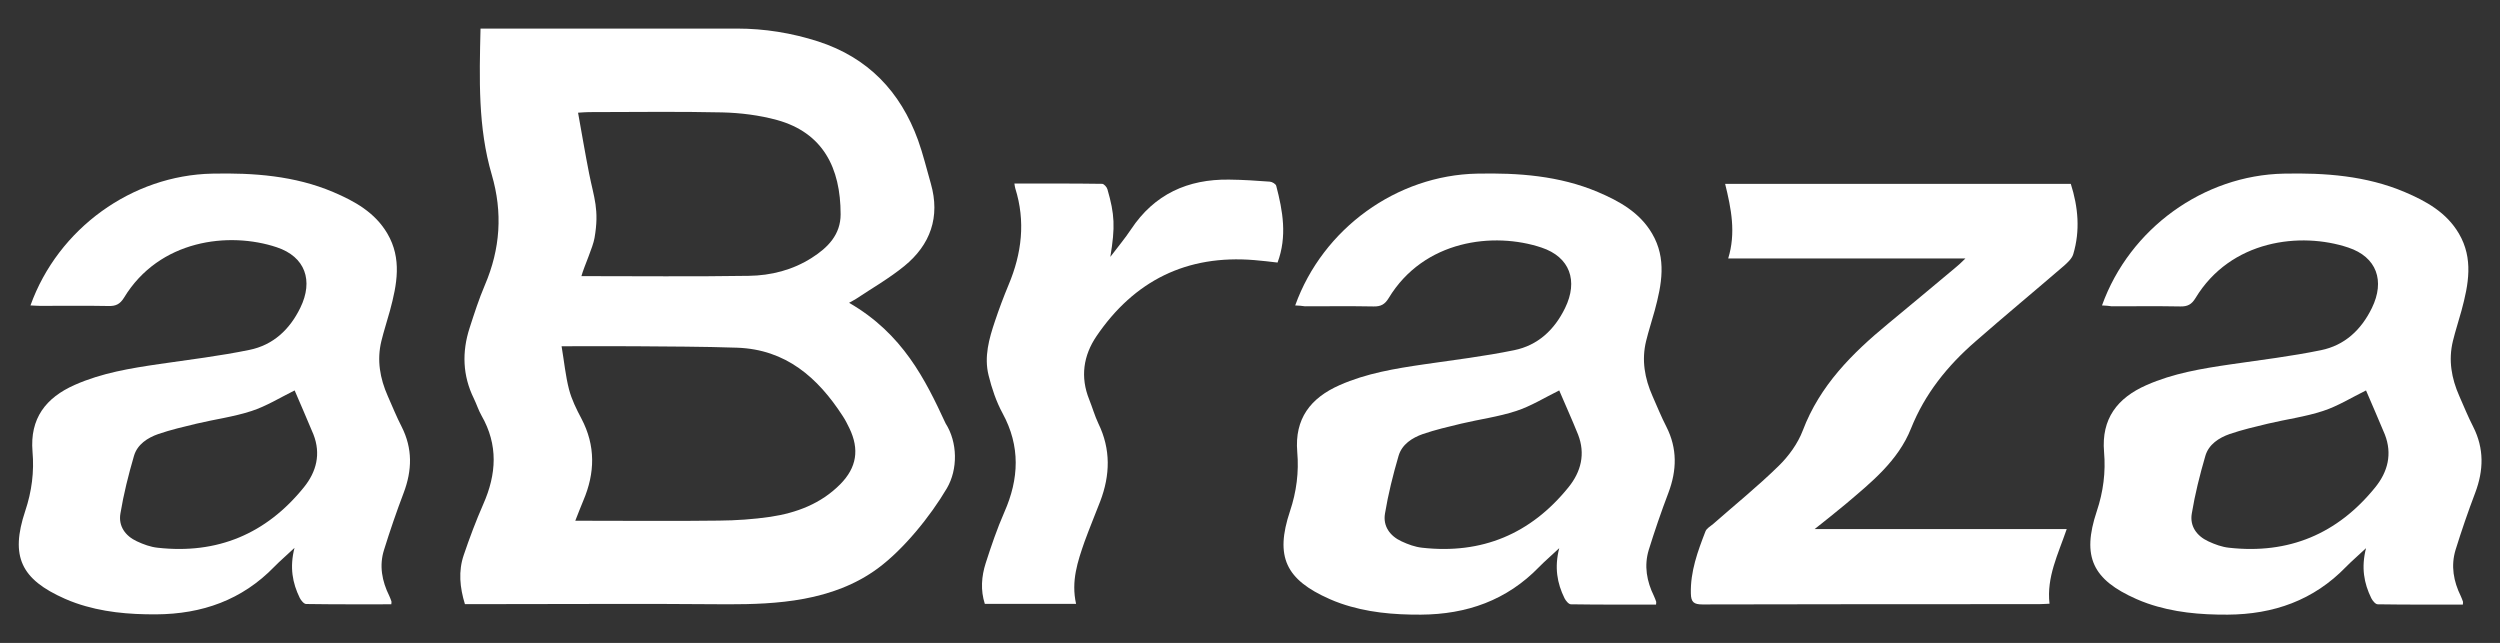 <?xml version="1.0" encoding="UTF-8"?>
<!-- Generator: Adobe Illustrator 27.1.1, SVG Export Plug-In . SVG Version: 6.00 Build 0)  -->
<svg xmlns="http://www.w3.org/2000/svg" xmlns:xlink="http://www.w3.org/1999/xlink" version="1.1" x="0px" y="0px" viewBox="0 0 171.48 44.1" xml:space="preserve">
<rect x="0" y="0" width="171.48" height="44.1" fill="#333333" stroke="none"/>
<g id="Capa_1">
	<g>
		<path fill="#FFFFFF" d="M32.96,1.96c0.26,0,0.46,0,0.66,0c5.64,0,11.29,0,16.93,0c1.9,0,3.75,0.3,5.56,0.88    c3.43,1.11,5.65,3.44,6.86,6.77c0.35,0.97,0.59,1.99,0.88,2.99c0.65,2.28-0.03,4.19-1.82,5.65c-1.03,0.84-2.2,1.51-3.31,2.25    c-0.15,0.1-0.31,0.17-0.48,0.27c3.69,2.13,5.23,5.27,6.62,8.27c0.83,1.3,0.85,3.15,0.09,4.45c-1.13,1.92-2.97,4.19-4.73,5.49    c-3.1,2.29-7.01,2.47-10.28,2.47c-5.76-0.05-11.51-0.01-17.27-0.01c-0.25,0-0.5,0-0.78,0c-0.35-1.14-0.46-2.26-0.08-3.37    c0.4-1.18,0.84-2.35,1.34-3.49c0.91-2.06,1.03-4.06-0.12-6.07c-0.21-0.37-0.34-0.79-0.53-1.18c-0.77-1.57-0.82-3.19-0.29-4.83    c0.32-0.99,0.64-1.99,1.05-2.95c1.06-2.48,1.23-4.97,0.47-7.57C32.78,8.74,32.88,5.4,32.96,1.96z M38.52,23.75    c0.18,1.07,0.27,2.03,0.51,2.96c0.18,0.69,0.51,1.36,0.85,2c0.98,1.86,0.94,3.73,0.13,5.63c-0.18,0.43-0.35,0.87-0.55,1.38    c0.33,0,0.55,0,0.77,0c3.03,0,6.05,0.03,9.08-0.01c1.18-0.01,2.36-0.09,3.53-0.26c1.8-0.27,3.47-0.9,4.79-2.23    c1.14-1.15,1.33-2.4,0.63-3.85c-0.14-0.29-0.28-0.57-0.46-0.84c-1.71-2.64-3.9-4.56-7.23-4.68c-2.36-0.08-4.73-0.08-7.09-0.1    C41.92,23.74,40.35,23.75,38.52,23.75z M39.88,18.94c3.71,0,7.82,0.04,11.48-0.02c1.53-0.02,3.02-0.4,4.33-1.24    c1.1-0.7,1.97-1.59,1.97-2.98c0-3.2-1.22-5.6-4.37-6.47c-1.21-0.33-2.5-0.49-3.75-0.52c-3.04-0.07-6.09-0.02-9.14-0.02    c-0.2,0-0.4,0.02-0.75,0.04c0.26,1.44,0.49,2.81,0.76,4.18c0.33,1.66,0.71,2.46,0.37,4.41C40.67,16.97,40.08,18.23,39.88,18.94z"></path>
		<path fill="#FFFFFF" d="M2.09,20.95c1.9-5.29,6.98-8.93,12.47-9.04c2.84-0.06,5.64,0.14,8.29,1.26c1.48,0.63,2.87,1.4,3.72,2.85    c1.01,1.72,0.66,3.5,0.18,5.28c-0.19,0.7-0.42,1.39-0.59,2.09c-0.32,1.31-0.1,2.56,0.44,3.78c0.31,0.7,0.6,1.42,0.95,2.1    c0.76,1.5,0.72,2.99,0.14,4.53c-0.49,1.29-0.94,2.6-1.35,3.92C26,38.8,26.2,39.86,26.7,40.87c0.06,0.12,0.1,0.25,0.15,0.38    c0.01,0.04,0,0.09-0.01,0.2c-1.94,0-3.89,0.01-5.84-0.02c-0.15,0-0.35-0.24-0.44-0.42c-0.5-1.02-0.7-2.1-0.36-3.43    c-0.56,0.53-0.99,0.89-1.38,1.29c-2.22,2.29-4.96,3.25-8.11,3.27c-1.88,0.01-3.72-0.15-5.5-0.77c-0.26-0.09-0.51-0.19-0.76-0.3    c-3.01-1.33-3.76-2.9-2.72-6.02c0.45-1.34,0.62-2.69,0.5-4.07c-0.19-2.28,0.91-3.7,2.9-4.58c1.85-0.82,3.82-1.14,5.8-1.43    c2.06-0.3,4.14-0.55,6.18-0.97c1.62-0.33,2.76-1.39,3.49-2.89c0.91-1.86,0.34-3.5-1.62-4.15c-3.27-1.09-8.06-0.53-10.48,3.47    C8.23,20.86,7.95,21,7.46,20.99c-1.57-0.03-3.14-0.01-4.71-0.01C2.56,20.98,2.36,20.96,2.09,20.95z M20.21,26.78    c-1.01,0.5-1.94,1.08-2.95,1.41c-1.22,0.4-2.52,0.57-3.78,0.87c-0.88,0.21-1.77,0.42-2.62,0.71c-0.74,0.26-1.44,0.71-1.67,1.5    c-0.38,1.3-0.71,2.62-0.93,3.95c-0.15,0.86,0.33,1.54,1.13,1.91c0.45,0.21,0.94,0.39,1.42,0.44c4.1,0.46,7.45-0.95,10.03-4.14    c0.87-1.07,1.18-2.3,0.66-3.63C21.06,28.73,20.59,27.68,20.21,26.78z"></path>
		<path fill="#FFFFFF" d="M88.84,20.95c1.9-5.29,6.98-8.93,12.47-9.04c2.84-0.06,5.64,0.14,8.29,1.26c1.48,0.63,2.87,1.4,3.72,2.85    c1.01,1.72,0.66,3.5,0.18,5.28c-0.19,0.7-0.42,1.39-0.59,2.09c-0.32,1.31-0.1,2.56,0.44,3.78c0.31,0.7,0.6,1.42,0.95,2.1    c0.76,1.5,0.72,2.99,0.14,4.53c-0.49,1.29-0.94,2.6-1.35,3.92c-0.33,1.09-0.14,2.15,0.36,3.17c0.06,0.12,0.1,0.25,0.15,0.38    c0.01,0.04,0,0.09-0.01,0.2c-1.94,0-3.89,0.01-5.84-0.02c-0.15,0-0.35-0.24-0.44-0.42c-0.5-1.02-0.7-2.1-0.36-3.43    c-0.56,0.53-0.99,0.89-1.38,1.29c-2.22,2.29-4.96,3.25-8.11,3.27c-1.88,0.01-3.72-0.15-5.5-0.77c-0.26-0.09-0.51-0.19-0.76-0.3    c-3.01-1.33-3.76-2.9-2.72-6.02c0.45-1.34,0.62-2.69,0.5-4.07c-0.19-2.28,0.91-3.7,2.9-4.58c1.85-0.82,3.82-1.14,5.8-1.43    c2.06-0.3,4.14-0.55,6.18-0.97c1.62-0.33,2.76-1.39,3.49-2.89c0.91-1.86,0.34-3.5-1.62-4.15c-3.27-1.09-8.06-0.53-10.48,3.47    c-0.26,0.43-0.54,0.58-1.03,0.57c-1.57-0.03-3.14-0.01-4.71-0.01C89.3,20.98,89.11,20.96,88.84,20.95z M106.95,26.78    c-1.01,0.5-1.94,1.08-2.95,1.41c-1.22,0.4-2.52,0.57-3.78,0.87c-0.88,0.21-1.77,0.42-2.62,0.71c-0.74,0.26-1.44,0.71-1.67,1.5    c-0.38,1.3-0.71,2.62-0.93,3.95c-0.15,0.86,0.33,1.54,1.13,1.91c0.45,0.21,0.94,0.39,1.42,0.44c4.1,0.46,7.45-0.95,10.03-4.14    c0.87-1.07,1.18-2.3,0.66-3.63C107.81,28.73,107.33,27.68,106.95,26.78z"></path>
		<path fill="#FFFFFF" d="M144.18,20.95c1.9-5.29,6.98-8.93,12.47-9.04c2.84-0.06,5.64,0.14,8.29,1.26c1.48,0.63,2.87,1.4,3.72,2.85    c1.01,1.72,0.66,3.5,0.18,5.28c-0.19,0.7-0.42,1.39-0.59,2.09c-0.32,1.31-0.1,2.56,0.44,3.78c0.31,0.7,0.6,1.42,0.95,2.1    c0.76,1.5,0.72,2.99,0.14,4.53c-0.49,1.29-0.94,2.6-1.35,3.92c-0.33,1.09-0.14,2.15,0.36,3.17c0.06,0.12,0.1,0.25,0.15,0.38    c0.01,0.04,0,0.09-0.01,0.2c-1.94,0-3.89,0.01-5.84-0.02c-0.15,0-0.35-0.24-0.44-0.42c-0.5-1.02-0.7-2.1-0.36-3.43    c-0.56,0.53-0.99,0.89-1.38,1.29c-2.22,2.29-4.96,3.25-8.11,3.27c-1.88,0.01-3.72-0.15-5.5-0.77c-0.26-0.09-0.51-0.19-0.76-0.3    c-3.01-1.33-3.76-2.9-2.72-6.02c0.45-1.34,0.62-2.69,0.5-4.07c-0.19-2.28,0.91-3.7,2.9-4.58c1.85-0.82,3.82-1.14,5.8-1.43    c2.06-0.3,4.14-0.55,6.18-0.97c1.62-0.33,2.76-1.39,3.49-2.89c0.91-1.86,0.34-3.5-1.62-4.15c-3.27-1.09-8.06-0.53-10.48,3.47    c-0.26,0.43-0.54,0.58-1.03,0.57c-1.57-0.03-3.14-0.01-4.71-0.01C144.64,20.98,144.44,20.96,144.18,20.95z M162.29,26.78    c-1.01,0.5-1.94,1.08-2.95,1.41c-1.22,0.4-2.52,0.57-3.78,0.87c-0.88,0.21-1.77,0.42-2.62,0.71c-0.74,0.26-1.44,0.71-1.67,1.5    c-0.38,1.3-0.71,2.62-0.93,3.95c-0.15,0.86,0.33,1.54,1.13,1.91c0.45,0.21,0.94,0.39,1.42,0.44c4.1,0.46,7.45-0.95,10.03-4.14    c0.87-1.07,1.18-2.3,0.66-3.63C163.14,28.73,162.67,27.68,162.29,26.78z"></path>
		<path fill="#FFFFFF" d="M134.81,17.73c-5.52,0-10.83,0-16.27,0c0.54-1.76,0.21-3.41-0.21-5.12c7.93,0,15.81,0,23.71,0    c0.51,1.6,0.65,3.21,0.17,4.82c-0.09,0.31-0.4,0.59-0.66,0.82c-2.01,1.73-4.06,3.43-6.06,5.18c-1.91,1.66-3.46,3.58-4.41,5.96    c-0.89,2.23-2.73,3.7-4.5,5.2c-0.64,0.54-1.3,1.05-2.11,1.7c5.85,0,11.51,0,17.29,0c-0.59,1.73-1.39,3.29-1.18,5.12    c-0.29,0.01-0.51,0.03-0.73,0.03c-7.69,0-15.38,0-23.07,0.02c-0.6,0-0.79-0.16-0.8-0.75c-0.04-1.51,0.47-2.89,1-4.26    c0.08-0.21,0.34-0.35,0.53-0.51c1.5-1.32,3.06-2.58,4.48-3.97c0.7-0.68,1.33-1.55,1.67-2.45c1.17-3.08,3.38-5.28,5.84-7.31    c1.56-1.29,3.11-2.58,4.66-3.88C134.34,18.19,134.5,18.03,134.81,17.73z"></path>
		<path fill="#FFFFFF" d="M73.81,41.42c-2.13,0-4.17,0-6.26,0c-0.3-0.94-0.23-1.88,0.06-2.79c0.38-1.18,0.78-2.36,1.28-3.5    c1.01-2.29,1.11-4.52-0.12-6.78c-0.44-0.81-0.74-1.71-0.96-2.6c-0.32-1.27,0.03-2.52,0.44-3.73c0.28-0.84,0.59-1.66,0.93-2.48    c0.91-2.16,1.17-4.36,0.46-6.62c-0.03-0.08-0.03-0.17-0.06-0.33c2.03,0,4.02-0.01,6.02,0.02c0.12,0,0.32,0.22,0.36,0.37    c0.5,1.73,0.54,2.58,0.2,4.64c0.53-0.7,1.01-1.27,1.42-1.89c1.6-2.41,3.89-3.45,6.73-3.41c0.93,0.01,1.86,0.07,2.79,0.14    c0.16,0.01,0.41,0.16,0.44,0.29c0.45,1.72,0.76,3.46,0.09,5.26c-0.53-0.06-1.07-0.13-1.6-0.17c-4.63-0.38-8.23,1.41-10.82,5.22    c-0.9,1.33-1.12,2.8-0.5,4.34c0.22,0.55,0.38,1.12,0.63,1.65c0.86,1.77,0.81,3.54,0.13,5.33c-0.36,0.93-0.74,1.85-1.08,2.78    C73.92,38.51,73.46,39.86,73.81,41.42z"></path>
	</g>
</g>
<g id="Capa_2" display="none">
</g>
</svg>
